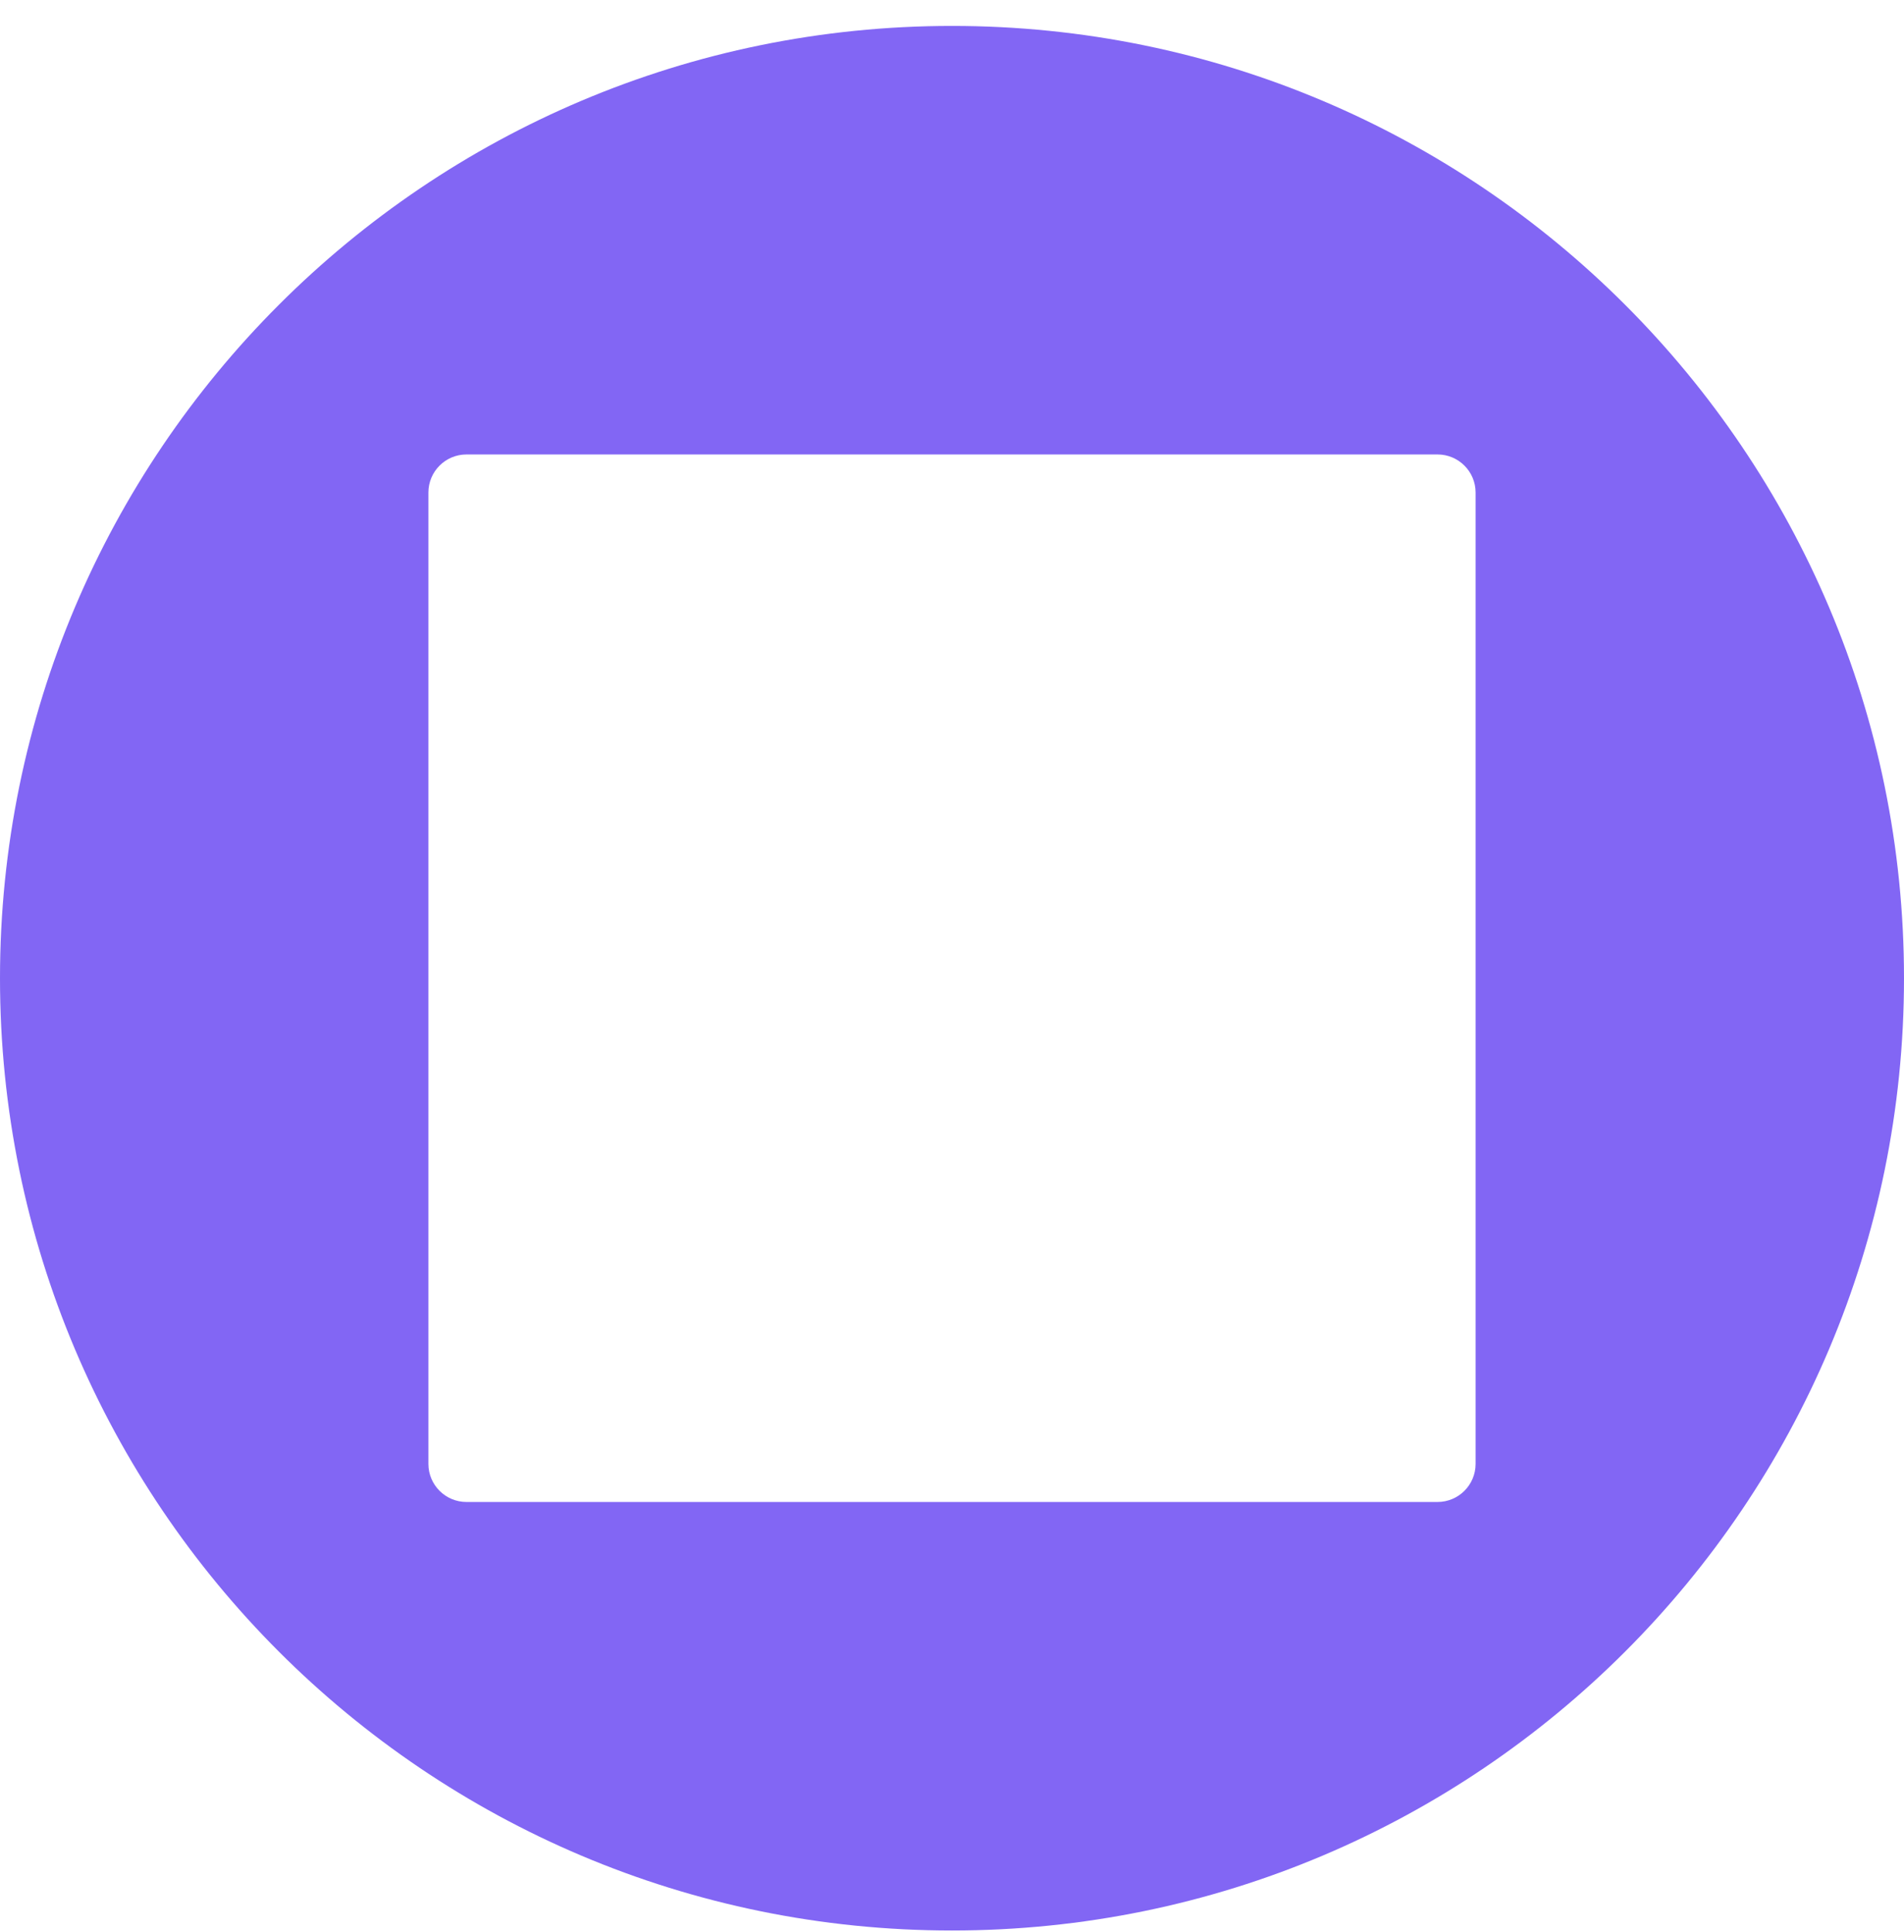 <?xml version="1.0" encoding="UTF-8"?> <svg xmlns="http://www.w3.org/2000/svg" width="70" height="71" viewBox="0 0 70 71" fill="none"><path fill-rule="evenodd" clip-rule="evenodd" d="M35 70.953C54.33 70.953 70 55.283 70 35.953C70 16.623 54.33 0.953 35 0.953C15.67 0.953 0 16.623 0 35.953C0 55.283 15.67 70.953 35 70.953ZM54.25 18.103C54.25 17.33 53.623 16.703 52.85 16.703H17.15C16.377 16.703 15.75 17.33 15.75 18.103V53.803C15.75 54.576 16.377 55.203 17.15 55.203H52.85C53.623 55.203 54.25 54.576 54.25 53.803V18.103Z" fill="#8266F4"></path></svg> 